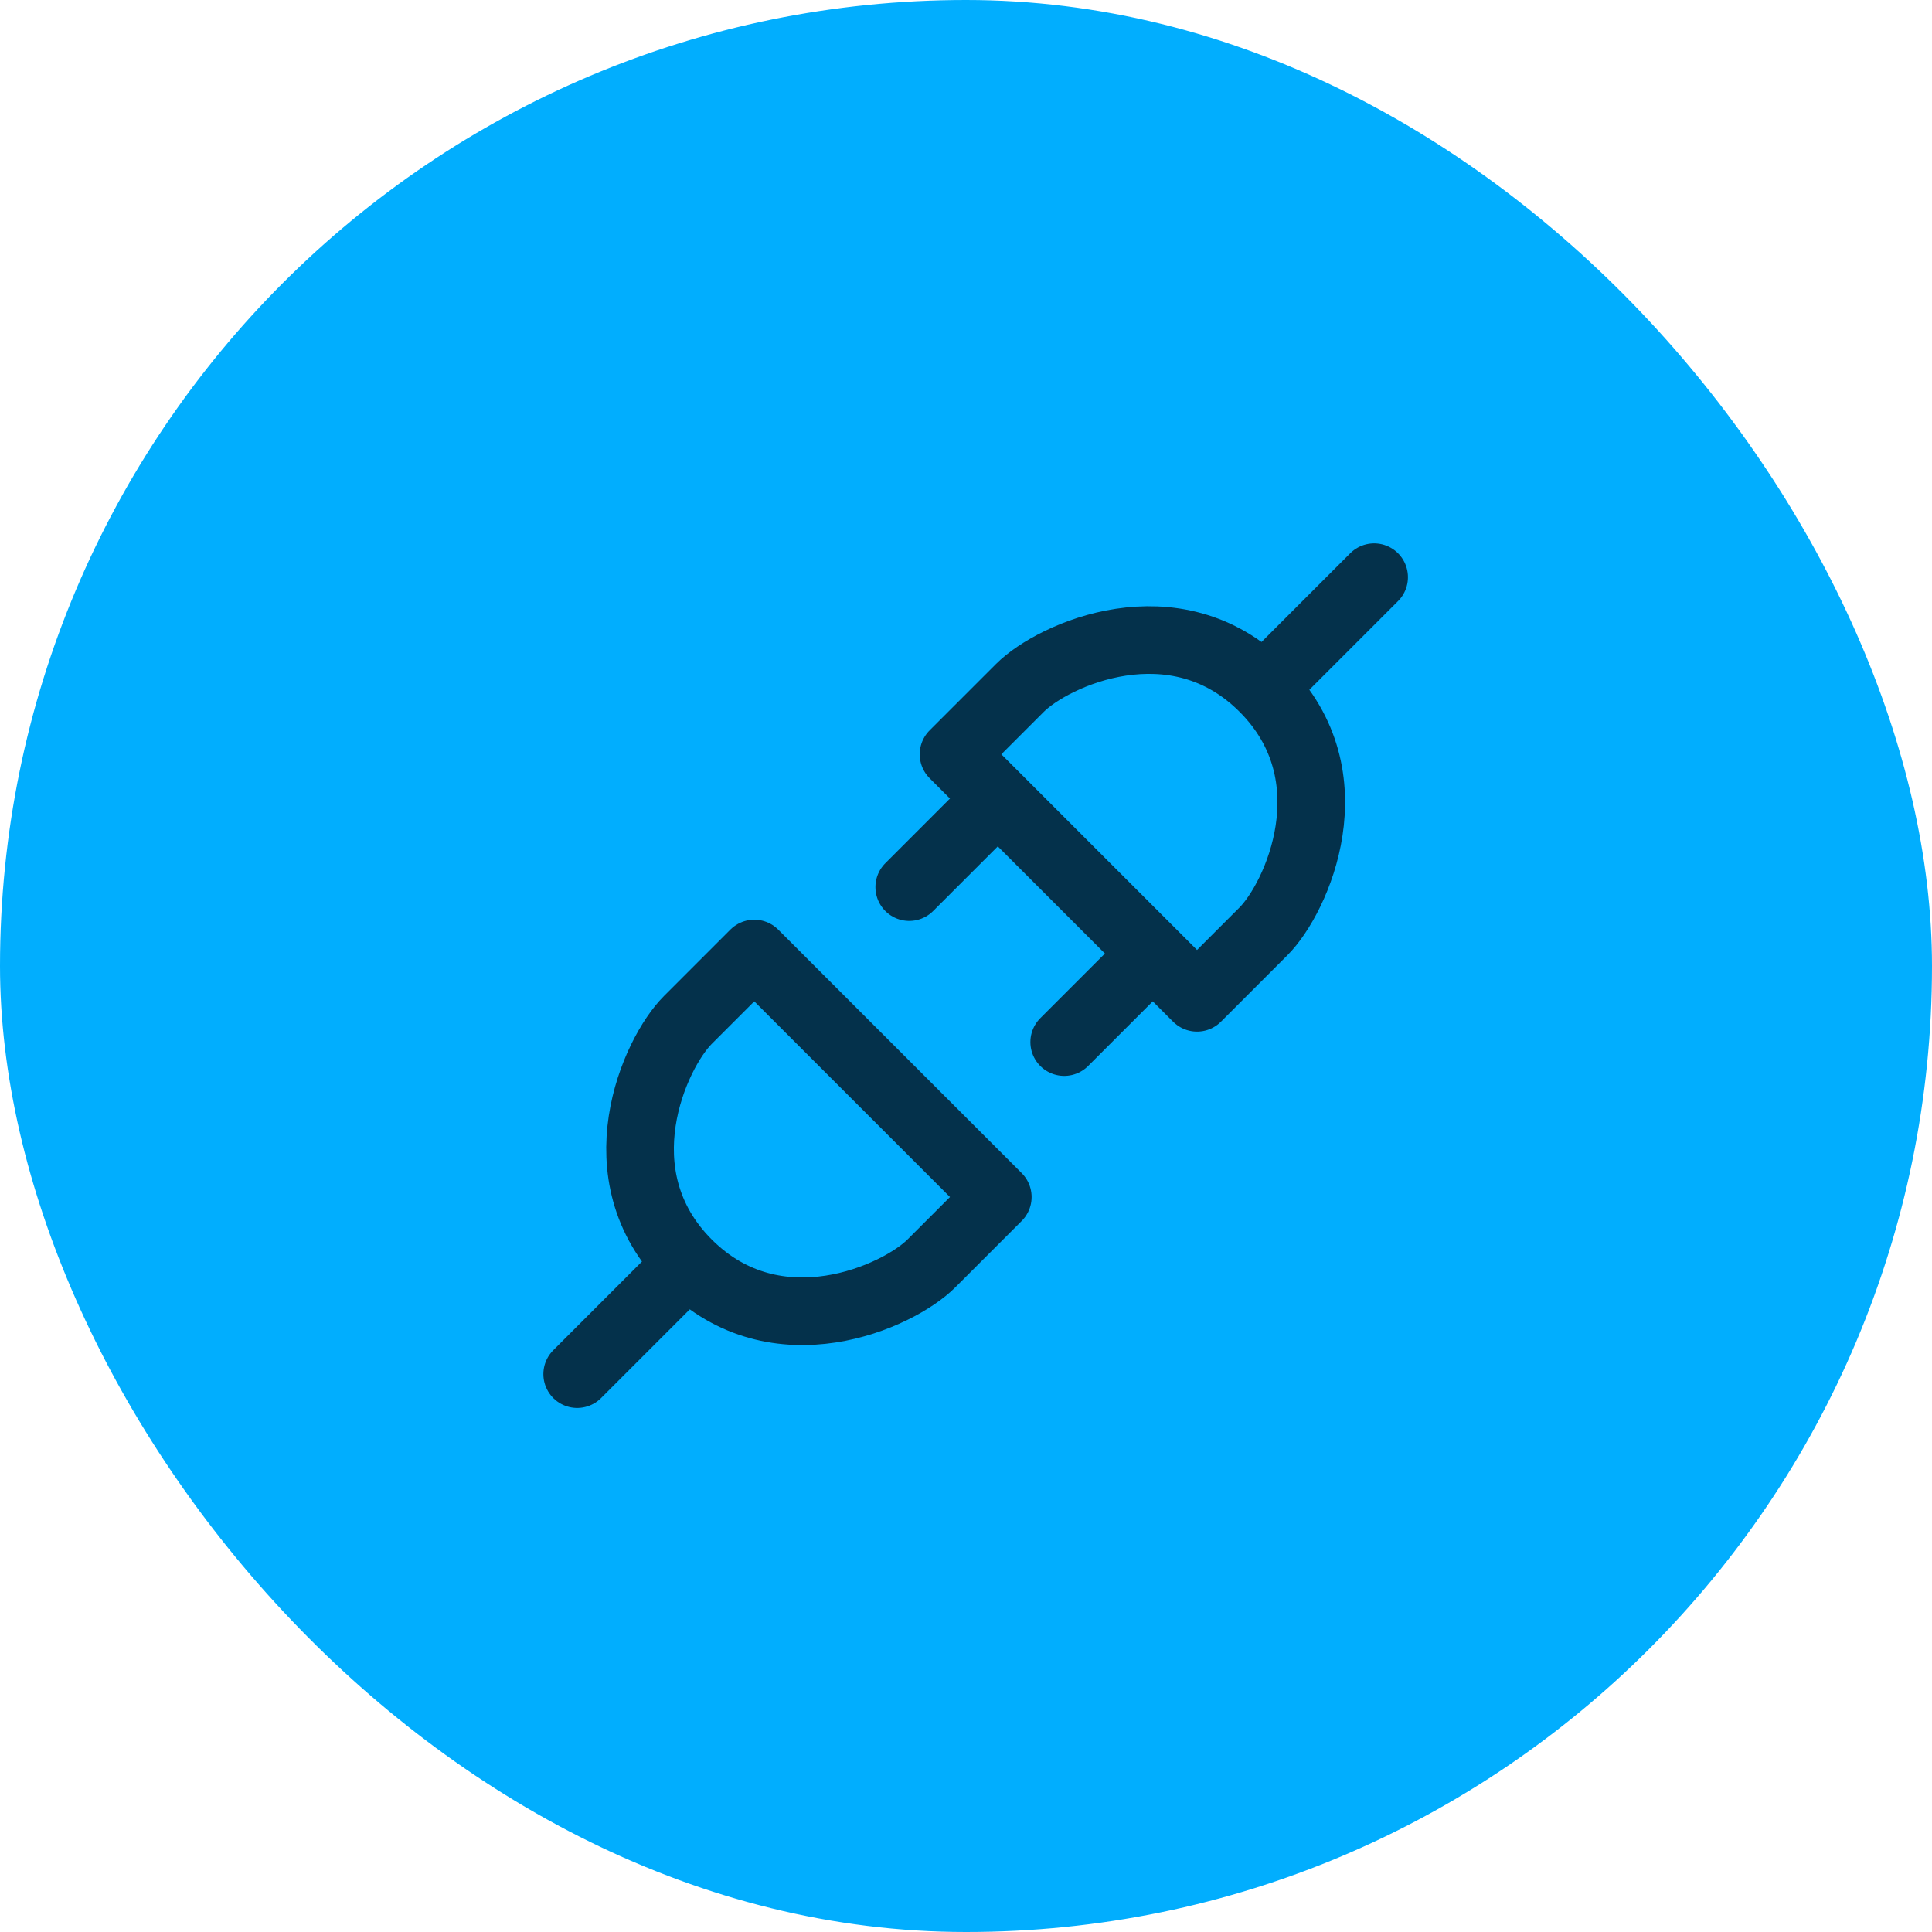 <svg xmlns="http://www.w3.org/2000/svg" width="100" height="100" viewBox="0 0 100 100" fill="none"><rect width="100" height="100" rx="50" fill="#01AEFE"></rect><path d="M35.604 65.396C40.188 69.979 46.49 67.115 48.208 65.396L51.646 61.958L39.042 49.354L35.604 52.792C33.885 54.51 31.021 60.812 35.604 65.396ZM35.604 65.396L29.875 71.125M65.396 35.604C60.812 31.021 54.51 33.885 52.792 35.604L49.354 39.042L61.958 51.646L65.396 48.208C67.115 46.49 69.979 40.188 65.396 35.604ZM65.396 35.604L71.125 29.875M51.646 41.333L47.062 45.917M59.667 49.354L55.083 53.938" stroke="#04314B" stroke-width="3.5" stroke-linecap="round" stroke-linejoin="round"></path></svg>